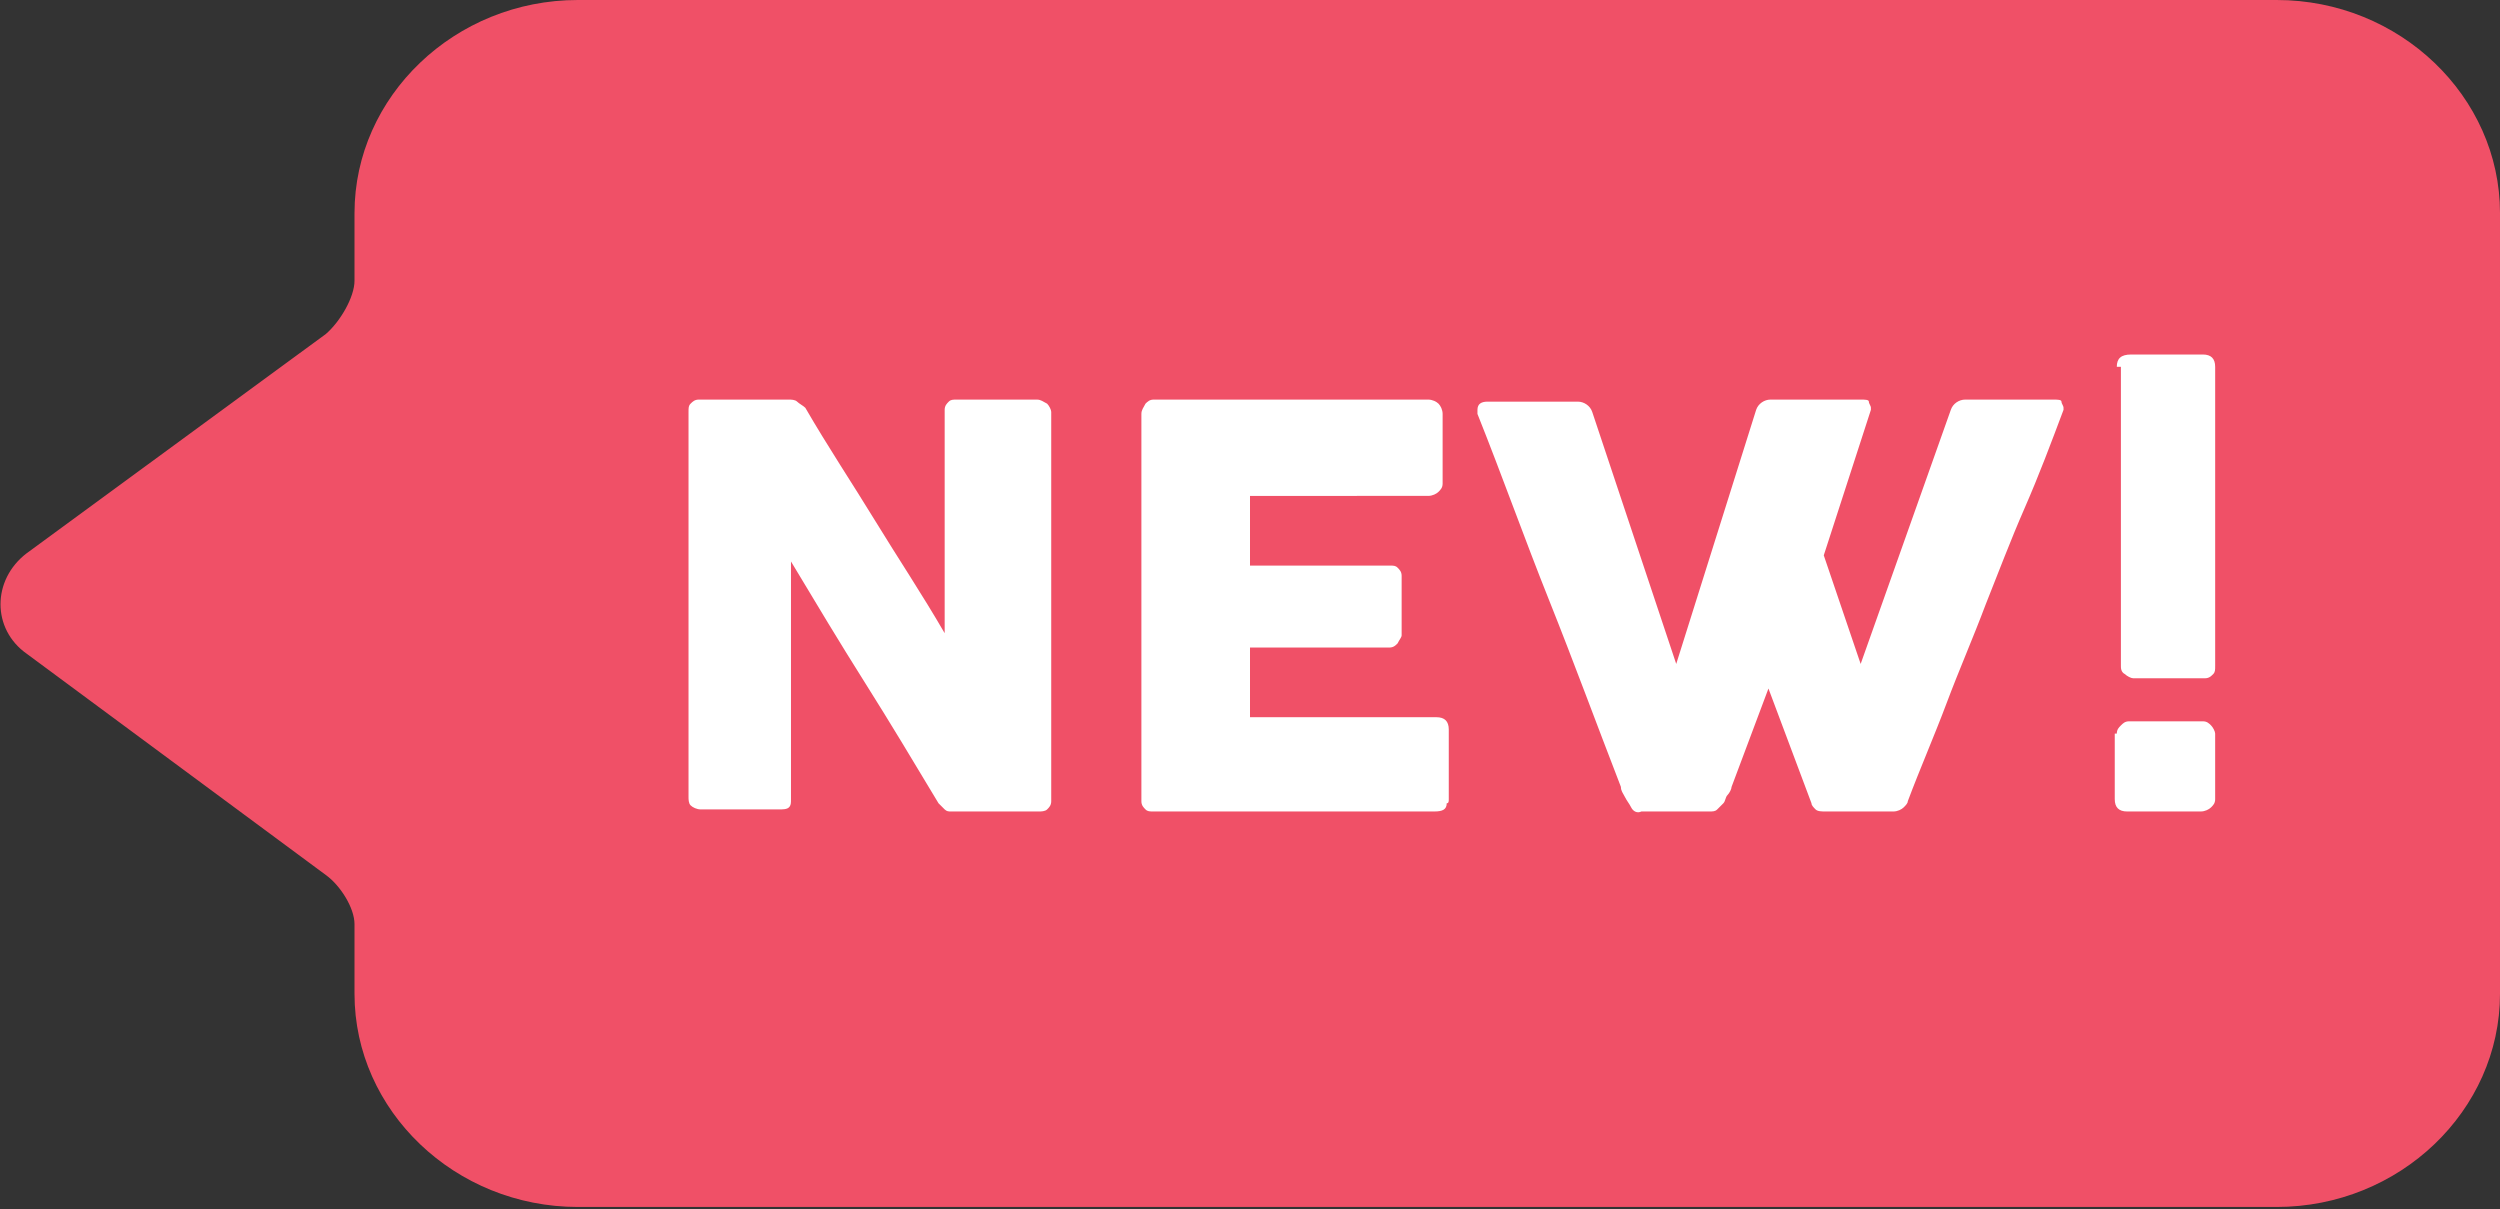 <?xml version="1.0" encoding="utf-8"?>
<!-- Generator: Adobe Illustrator 22.0.0, SVG Export Plug-In . SVG Version: 6.00 Build 0)  -->
<svg version="1.1" id="Layer_1" xmlns="http://www.w3.org/2000/svg" xmlns:xlink="http://www.w3.org/1999/xlink" x="0px" y="0px"
	 viewBox="0 0 122 59" style="enable-background:new 0 0 122 59;" xml:space="preserve">
<rect x="0" y="0" width="122" height="59" fill="#333333" stroke="none"/>
<style type="text/css">
	.st0{fill:#F05067;}
	.st1{fill:#FFFFFF;}
</style>
<path class="st0" d="M111.1,0H28.2c-6,0-10.9,4.7-10.9,10.4v3.3c0,0.8-0.7,2-1.4,2.6L1.3,27c-1.7,1.3-1.7,3.7,0,4.9l14.6,10.8
	c0.7,0.5,1.4,1.6,1.4,2.4v3.4c0,5.7,4.9,10.4,10.9,10.4h82.9c6,0,10.9-4.7,10.9-10.4V10.4C122,4.7,117.1,0,111.1,0z"/>
<g>
	<path class="st1" d="M33.6,20.1c0-0.2,0-0.3,0.1-0.4c0.1-0.1,0.2-0.2,0.4-0.2h4.4c0.1,0,0.3,0,0.4,0.1c0.1,0.1,0.3,0.2,0.4,0.3
		c1.1,1.9,2.3,3.7,3.4,5.5s2.3,3.6,3.4,5.5V20c0-0.2,0.1-0.3,0.2-0.4c0.1-0.1,0.2-0.1,0.4-0.1h3.9c0.2,0,0.3,0.1,0.5,0.2
		c0.1,0.1,0.2,0.3,0.2,0.4v19c0,0.2-0.1,0.3-0.2,0.4s-0.3,0.1-0.4,0.1h-4.3c-0.1,0-0.2,0-0.3-0.1s-0.2-0.2-0.3-0.3
		c-1.2-2-2.4-4-3.6-5.9c-1.2-1.9-2.4-3.9-3.6-5.9v11.6c0,0.2,0,0.3-0.1,0.4c-0.1,0.1-0.3,0.1-0.5,0.1h-3.8c-0.2,0-0.4-0.1-0.5-0.2
		c-0.1-0.1-0.1-0.3-0.1-0.4V20.1z"/>
	<path class="st1" d="M55.7,20.2c0-0.2,0.1-0.3,0.2-0.5c0.1-0.1,0.2-0.2,0.4-0.2h13.4c0.2,0,0.4,0.1,0.5,0.2
		c0.1,0.1,0.2,0.3,0.2,0.5v3.4c0,0.2-0.1,0.3-0.2,0.4c-0.1,0.1-0.3,0.2-0.5,0.2H61v3.4h6.8c0.2,0,0.3,0,0.4,0.1
		c0.1,0.1,0.2,0.2,0.2,0.4V31c0,0.1-0.1,0.2-0.2,0.4c-0.1,0.1-0.2,0.2-0.4,0.2H61V35h9.1c0.4,0,0.6,0.2,0.6,0.6V39
		c0,0.1,0,0.2-0.1,0.2c0,0.3-0.2,0.4-0.6,0.4H56.3c-0.2,0-0.3,0-0.4-0.1c-0.1-0.1-0.2-0.2-0.2-0.4V20.2z"/>
	<path class="st1" d="M79.6,39.4c-0.1-0.2-0.2-0.3-0.3-0.5c-0.1-0.2-0.2-0.3-0.2-0.5c-1.2-3.1-2.3-6.1-3.5-9.1
		c-1.2-3-2.3-6.1-3.5-9.1c0,0,0-0.1,0-0.1c0,0,0-0.1,0-0.1c0-0.3,0.2-0.4,0.5-0.4H77c0.3,0,0.6,0.2,0.7,0.5l4.1,12.3L85.7,20
		c0.1-0.3,0.4-0.5,0.7-0.5h4.4c0.2,0,0.4,0,0.4,0.1s0.1,0.2,0.1,0.3c0,0.1,0,0.1,0,0.1v0L89,27.1l1.8,5.3L95.2,20
		c0.1-0.3,0.4-0.5,0.7-0.5h4.3c0.2,0,0.4,0,0.4,0.1s0.1,0.2,0.1,0.3c0,0.1,0,0.1,0,0.1v0c-0.6,1.6-1.2,3.2-1.9,4.8s-1.3,3.2-1.9,4.7
		c-0.6,1.6-1.3,3.2-1.9,4.8c-0.6,1.6-1.3,3.2-1.9,4.8c0,0.1-0.1,0.2-0.2,0.3c-0.1,0.1-0.3,0.2-0.5,0.2h0h-3.3c-0.2,0-0.4,0-0.5-0.1
		c-0.1-0.1-0.2-0.2-0.2-0.3l-2.1-5.6c-0.3,0.8-0.6,1.6-0.9,2.4c-0.3,0.8-0.6,1.6-0.9,2.4c0,0.1-0.1,0.3-0.2,0.4
		c-0.1,0.1-0.1,0.3-0.2,0.4s-0.2,0.2-0.3,0.3c-0.1,0.1-0.2,0.1-0.4,0.1h0h-3.3C79.9,39.7,79.7,39.6,79.6,39.4z"/>
	<path class="st1" d="M103.3,17.9c0-0.4,0.2-0.6,0.7-0.6h3.5c0.4,0,0.6,0.2,0.6,0.6v14.6c0,0.2,0,0.3-0.1,0.4
		c-0.1,0.1-0.2,0.2-0.4,0.2h-3.5c-0.1,0-0.3-0.1-0.4-0.2c-0.2-0.1-0.2-0.3-0.2-0.4V17.9z M103.3,35.8c0-0.2,0.1-0.3,0.2-0.4
		c0.1-0.1,0.2-0.2,0.4-0.2h3.6c0.2,0,0.3,0.1,0.4,0.2s0.2,0.3,0.2,0.4V39c0,0.2-0.1,0.3-0.2,0.4c-0.1,0.1-0.3,0.2-0.5,0.2h-3.6
		c-0.4,0-0.6-0.2-0.6-0.6V35.8z"/>
</g>
</svg>
